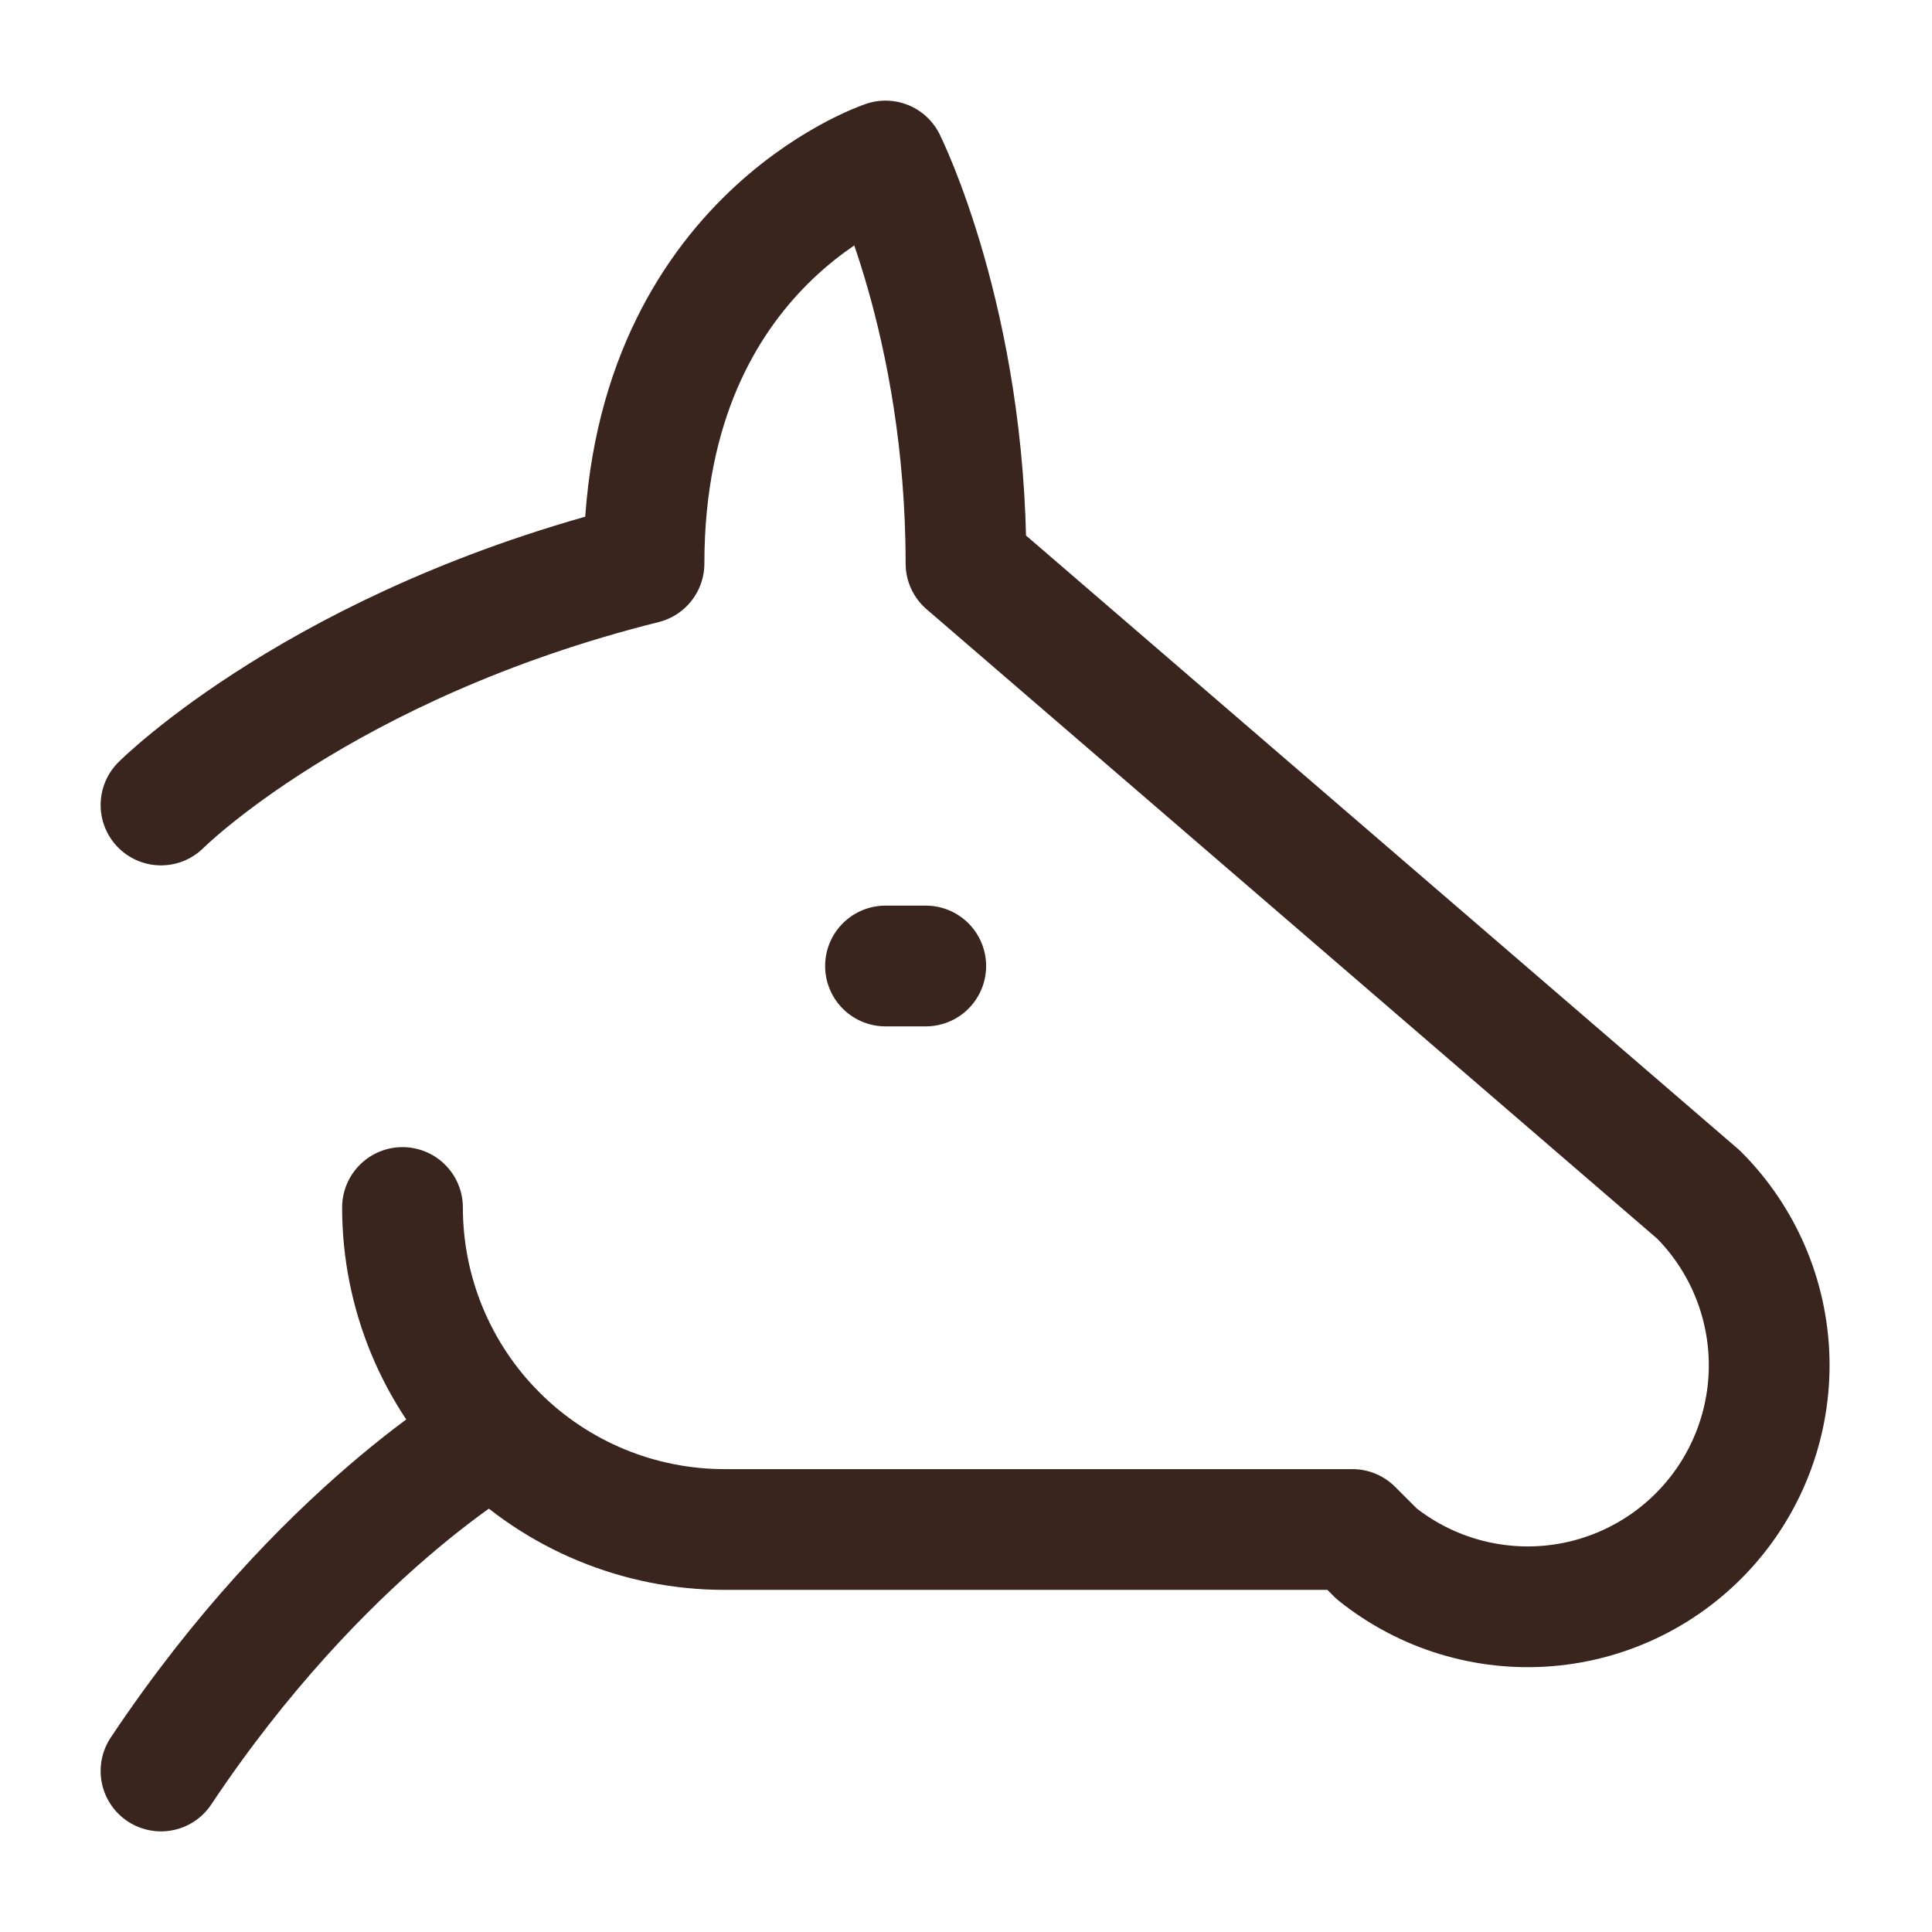 <svg width="54" height="54" viewBox="0 0 54 54" fill="none" xmlns="http://www.w3.org/2000/svg">
<path d="M25.875 27H24.75M11.25 33.75C11.25 36.137 12.198 38.426 13.886 40.114C15.574 41.802 17.863 42.75 20.25 42.75H37.8L38.475 43.425C39.821 44.505 41.53 45.029 43.251 44.888C44.971 44.747 46.572 43.952 47.724 42.667C48.877 41.382 49.493 39.704 49.447 37.979C49.4 36.253 48.695 34.611 47.475 33.39L27 15.75C27 9 24.75 4.5 24.75 4.5C24.75 4.5 18 6.75 18 15.75C9 18 4.5 22.5 4.5 22.5" stroke="#39241E" stroke-width="3.375" stroke-linecap="round" stroke-linejoin="round"/>
<path d="M13.815 40.05C13.815 40.05 9 42.75 4.5 49.5" stroke="#39241E" stroke-width="3.375" stroke-linecap="round" stroke-linejoin="round"/>
</svg>
